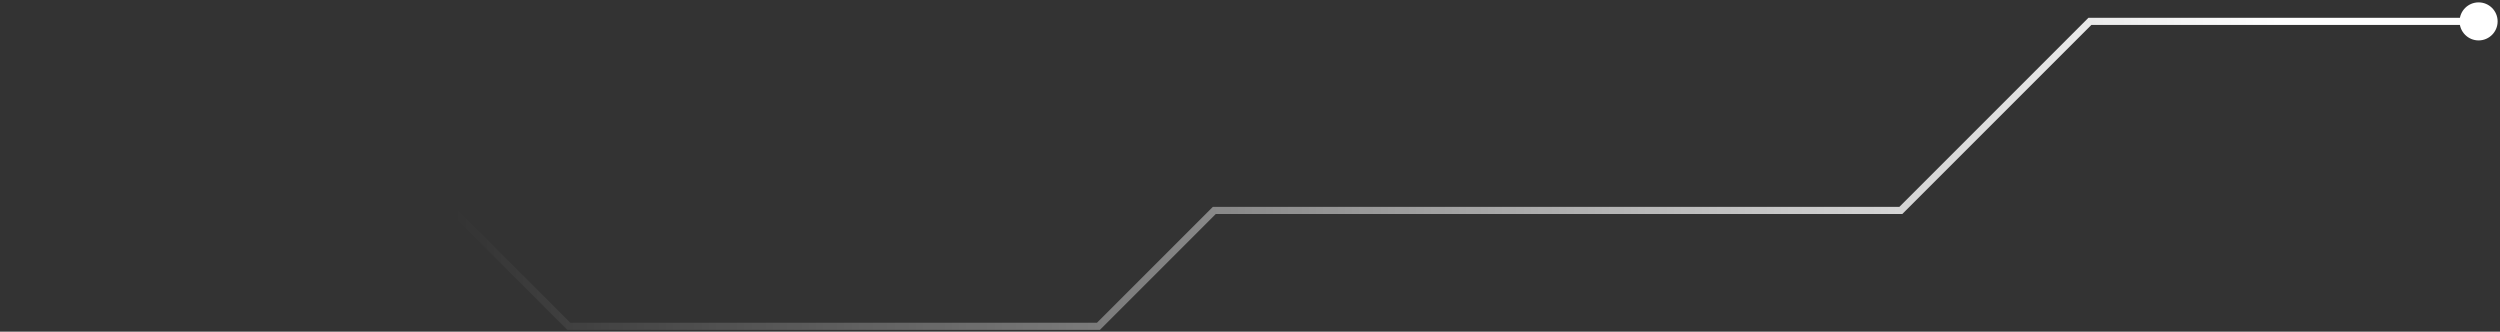 <svg xmlns="http://www.w3.org/2000/svg" width="701" height="93" viewBox="0 0 701 93" fill="none"><rect x="0" y="0" width="701" height="93" fill="#333333" stroke="none"/><path d="M87 19L87.707 18.293L87.414 18H87V19ZM159.5 91.5L158.793 92.207L159.086 92.5H159.5V91.5ZM308 91.5V92.5H308.414L308.707 92.207L308 91.5ZM340.5 59V58H340.086L339.793 58.293L340.5 59ZM533 59V60H533.414L533.707 59.707L533 59ZM586 6V5H585.586L585.293 5.293L586 6ZM689.667 6C689.667 8.946 692.055 11.333 695 11.333C697.945 11.333 700.333 8.946 700.333 6C700.333 3.054 697.945 0.667 695 0.667C692.055 0.667 689.667 3.054 689.667 6ZM0 19V20H87V19V18H0V19ZM87 19L86.293 19.707L158.793 92.207L159.5 91.5L160.207 90.793L87.707 18.293L87 19ZM159.5 91.5V92.5H308V91.5V90.5H159.5V91.5ZM308 91.5L308.707 92.207L341.207 59.707L340.5 59L339.793 58.293L307.293 90.793L308 91.5ZM340.5 59V60H533V59V58H340.5V59ZM533 59L533.707 59.707L586.707 6.707L586 6L585.293 5.293L532.293 58.293L533 59ZM586 6V7H695V6V5H586V6Z" fill="url(#paint0_linear_2041_303)"></path><defs><linearGradient id="paint0_linear_2041_303" x1="638.69" y1="16.199" x2="34.5" y2="16.199" gradientUnits="userSpaceOnUse"><stop stop-color="white"></stop><stop offset="0.846" stop-color="white" stop-opacity="0"></stop></linearGradient></defs></svg>